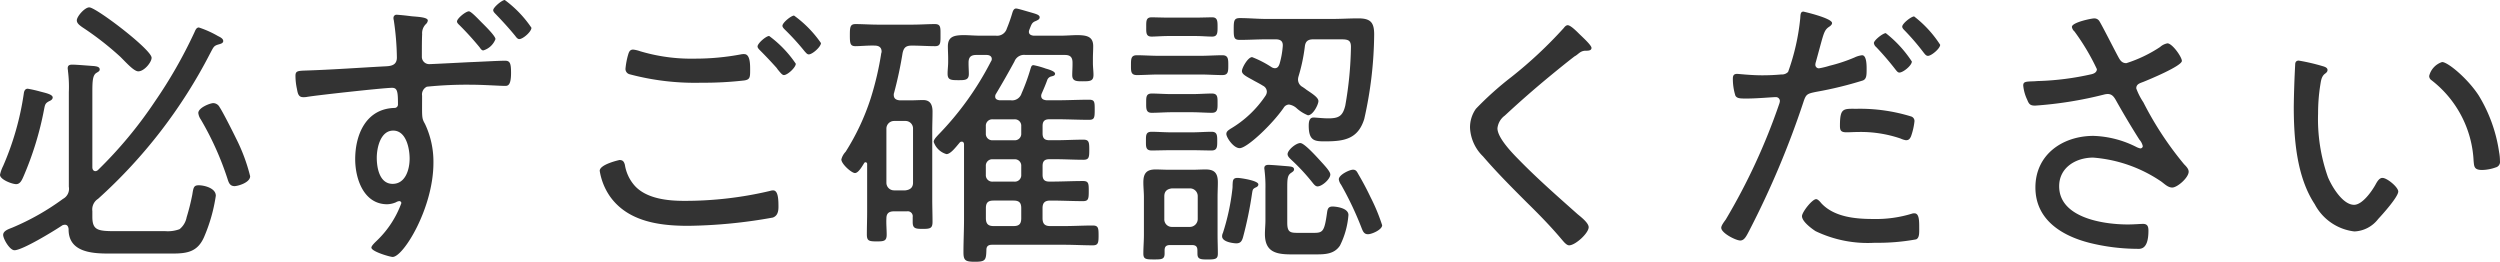 <svg xmlns="http://www.w3.org/2000/svg" width="211.8" height="22.176" viewBox="0 0 211.8 22.176"><path data-name="パス 3329" d="M21.192 14.928a15.061 15.061 0 0 0-1.2-3.216c-.24-.5-1.128-2.256-1.392-2.64a.619.619 0 0 0-.528-.336c-.264 0-1.272.384-1.272.84a1.211 1.211 0 0 0 .216.552 25.458 25.458 0 0 1 2.256 5.016c.1.312.192.624.6.624.264 0 1.32-.288 1.32-.84ZM7.564.624c-.384 0-1.056.768-1.056 1.1 0 .264.264.432.456.576a25.451 25.451 0 0 1 3.24 2.52c.528.528 1.152 1.224 1.512 1.224.5 0 1.128-.768 1.128-1.152C12.84 4.2 8.136.624 7.564.624Zm-3.1 7.632c0-.264-.624-.384-1.056-.5a10.8 10.8 0 0 0-1.056-.24c-.24 0-.312.216-.336.408a23.964 23.964 0 0 1-1.752 6.14 3.072 3.072 0 0 0-.264.744c0 .408 1.032.792 1.368.792s.48-.336.6-.6a26.891 26.891 0 0 0 1.776-5.784c.072-.36.1-.48.432-.648.12-.048.288-.144.288-.312Zm3.84 8.592a43.116 43.116 0 0 0 9.48-12.288c.312-.576.312-.672.72-.792.168-.048.408-.1.408-.288 0-.216-.264-.336-.456-.432a8.521 8.521 0 0 0-1.608-.72c-.24 0-.312.288-.408.48a39.869 39.869 0 0 1-3.312 5.784A36.049 36.049 0 0 1 8.304 14.4a.357.357 0 0 1-.216.1c-.192 0-.264-.168-.264-.336V7.828c0-.936.024-1.416.312-1.632.192-.12.312-.168.312-.312 0-.24-.312-.264-.48-.288-.384-.024-1.488-.12-1.848-.12-.216 0-.384.048-.384.312 0 .072.024.168.024.24a10.775 10.775 0 0 1 .072 1.776v8.016a.966.966 0 0 1-.5 1.032 20.853 20.853 0 0 1-4.272 2.424c-.288.12-.792.264-.792.624 0 .336.552 1.3.96 1.3.672 0 3.384-1.656 4.056-2.112a.573.573 0 0 1 .216-.048c.216 0 .288.168.312.36-.028 1.912 1.868 2.08 3.352 2.08h5.448c1.248 0 2.112-.144 2.664-1.368a13.946 13.946 0 0 0 1.008-3.528c0-.672-1.032-.888-1.44-.888-.432 0-.456.192-.552.792a18.7 18.7 0 0 1-.48 1.92 1.691 1.691 0 0 1-.6 1.008 2.86 2.86 0 0 1-1.2.168H9.864c-1.56 0-2.04-.048-2.04-1.224v-.48a1.062 1.062 0 0 1 .48-1.032Zm25.008-5.784c1.1 0 1.392 1.512 1.392 2.376 0 .888-.336 2.136-1.44 2.136s-1.344-1.344-1.344-2.208c0-.84.312-2.304 1.392-2.304Zm.312-9.816a.259.259 0 0 0-.288.264.529.529 0 0 0 .024.192 22.865 22.865 0 0 1 .264 3.168c0 .6-.408.72-.912.744-2.28.12-4.536.288-6.816.36-.7.024-.864.048-.864.456a5.317 5.317 0 0 0 .12 1.08c.072.384.12.72.528.72a1.476 1.476 0 0 0 .336-.024c.84-.144 6.528-.768 7.2-.768.456 0 .5.336.5 1.416a.287.287 0 0 1-.264.288c-2.424.048-3.36 2.232-3.36 4.344 0 1.656.72 3.816 2.712 3.816a1.979 1.979 0 0 0 .744-.168.682.682 0 0 1 .288-.1.18.18 0 0 1 .168.168 8.361 8.361 0 0 1-2.04 3.148c-.12.12-.5.456-.5.624 0 .336 1.584.792 1.8.792.912 0 3.456-4.152 3.456-7.968a7.49 7.49 0 0 0-.72-3.312c-.288-.5-.24-.552-.24-2.376a.724.724 0 0 1 .408-.768 33.741 33.741 0 0 1 3.624-.168c1.128 0 2.544.1 2.952.1.24 0 .552.048.552-1.1 0-.768-.072-1.032-.5-1.032-.6 0-2.28.1-2.952.12-.5.024-3.24.168-3.456.168a.617.617 0 0 1-.648-.648v-.168c0-.552 0-1.224.024-1.728a1.077 1.077 0 0 1 .336-.864.474.474 0 0 0 .144-.288c0-.288-.912-.312-1.392-.36a21.173 21.173 0 0 0-1.228-.128ZM42.768 0c-.24 0-.984.624-.984.864 0 .12.12.24.216.336.576.6 1.128 1.2 1.656 1.848.072.1.192.264.336.264.312 0 1.032-.624 1.032-.96A9.555 9.555 0 0 0 42.764 0Zm-1.944 1.92c-.312-.312-.912-.96-1.1-.96-.264 0-1.008.6-1.008.864 0 .12.144.24.216.312a24.984 24.984 0 0 1 1.7 1.872c.072.1.168.264.312.264a1.587 1.587 0 0 0 1.032-.96c0-.264-.912-1.152-1.152-1.392Zm26.448-.6c-.24 0-.984.6-.984.864 0 .12.12.24.216.336a20.462 20.462 0 0 1 1.68 1.848c.1.1.192.24.336.24.312 0 1.032-.648 1.032-.96a9.55 9.55 0 0 0-2.28-2.328Zm-2.108 1.728c-.264 0-.984.624-.984.888 0 .12.12.24.216.336.456.456.888.912 1.32 1.392a1.319 1.319 0 0 1 .168.216c.24.288.384.48.528.48.312 0 1.008-.648 1.008-.96a9.555 9.555 0 0 0-2.256-2.352ZM50.808 14.472a5.254 5.254 0 0 0 .864 2.16c1.512 2.136 4.176 2.5 6.624 2.5a42.8 42.8 0 0 0 7.176-.7c.408-.144.48-.528.48-.912 0-.624-.024-1.392-.456-1.392a1.021 1.021 0 0 0-.264.048 31.229 31.229 0 0 1-7.3.84c-1.392 0-3.192-.192-4.176-1.3a3.476 3.476 0 0 1-.816-1.752c-.072-.264-.168-.408-.456-.408-.02.004-1.676.364-1.676.916ZM53.64 4.2c-.288 0-.36.216-.432.456a6.484 6.484 0 0 0-.216 1.152.462.462 0 0 0 .336.48 21.436 21.436 0 0 0 6.1.72 30.025 30.025 0 0 0 3.624-.192c.48-.072.5-.264.5-.84 0-.456.024-1.392-.5-1.392a1.076 1.076 0 0 0-.288.024 20.924 20.924 0 0 1-3.888.36 15.1 15.1 0 0 1-4.632-.624 2.727 2.727 0 0 0-.604-.144Zm33.672 1.608a17.123 17.123 0 0 1-.768 2.112.835.835 0 0 1-.912.576h-.936c-.216-.024-.384-.1-.384-.312a.405.405 0 0 1 .072-.24 74.1 74.1 0 0 0 1.56-2.736.872.872 0 0 1 .936-.552h3.336c.456 0 .648.192.648.648v.168c0 .312-.024.6-.024.888 0 .528.36.528.888.528.648 0 .912-.024.912-.552 0-.312-.048-.648-.048-.984v-.408c0-.336.024-.672.024-1.032 0-.792-.5-.936-1.368-.936-.408 0-.912.048-1.464.048h-2.208c-.216-.024-.408-.1-.408-.336a.565.565 0 0 1 .048-.192c.168-.408.192-.6.552-.72.12-.072.312-.12.312-.312 0-.216-.336-.288-.816-.432C87.072.984 86.232.72 86.088.72c-.192 0-.264.192-.312.336a13.169 13.169 0 0 1-.48 1.368.854.854 0 0 1-.912.6h-1.248c-.576 0-1.056-.048-1.464-.048-.888 0-1.368.144-1.368.96 0 .336.024.672.024 1.008v.312c0 .336-.048.648-.048.984 0 .528.264.552.912.552.552 0 .888 0 .888-.528 0-.288-.024-.576-.024-.888v-.072c0-.456.192-.648.648-.648h.888c.216 0 .432.1.432.336a.335.335 0 0 1-.072.216 25.627 25.627 0 0 1-4.488 6.24c-.12.144-.36.36-.36.576a1.606 1.606 0 0 0 1.08 1.032c.336 0 .744-.528 1.128-.984A.218.218 0 0 1 81.48 12c.144 0 .192.12.192.24v6.36c0 .912-.048 1.848-.048 2.76 0 .72.168.816.984.816.888 0 .936-.144.96-1.008 0-.312.168-.432.48-.432h6.12c.792 0 1.608.048 2.424.048.456 0 .48-.24.48-.84 0-.624-.024-.84-.5-.84-.792 0-1.608.048-2.4.048h-1.2c-.456 0-.648-.192-.648-.672v-.84c0-.456.192-.648.648-.648h.1c.888 0 1.776.048 2.688.048.456 0 .48-.216.48-.84s0-.864-.48-.864c-.912 0-1.8.048-2.688.048h-.168c-.408 0-.576-.168-.576-.576v-.744c0-.408.168-.576.576-.576h.528c.792 0 1.56.048 2.352.048.48 0 .5-.216.5-.84 0-.648-.024-.864-.5-.864-.792 0-1.56.048-2.352.048h-.528c-.408 0-.576-.168-.576-.576v-.624c0-.408.168-.576.576-.576h.648c.912 0 1.8.048 2.712.048.456 0 .48-.192.48-.84 0-.672 0-.864-.48-.864-.912 0-1.8.048-2.712.048h-.888c-.24-.024-.456-.1-.456-.384a.565.565 0 0 1 .048-.192c.168-.384.336-.768.48-1.176a.487.487 0 0 1 .312-.264c.192-.048.336-.072.336-.24 0-.216-.624-.384-.792-.432a6.775 6.775 0 0 0-1.032-.288c-.176 0-.196.144-.248.288Zm-1.368 4.3a.542.542 0 0 1 .576.576v.624a.542.542 0 0 1-.576.576h-1.848a.542.542 0 0 1-.576-.576v-.624a.542.542 0 0 1 .576-.576Zm-1.848 5.28a.542.542 0 0 1-.576-.576v-.744a.542.542 0 0 1 .576-.576h1.848a.542.542 0 0 1 .576.576v.744a.542.542 0 0 1-.576.576Zm1.776 1.604c.48 0 .648.192.648.648v.84c0 .48-.168.672-.648.672h-1.7c-.456 0-.648-.192-.648-.672v-.84c0-.456.168-.648.648-.648Zm-10.776 1.512c0-.432.216-.6.648-.6h1.1a.421.421 0 0 1 .48.48v.432c0 .528.216.576.84.576.648 0 .84-.048.84-.6 0-.624-.024-1.272-.024-1.9v-5.8c0-.552.024-1.08.024-1.632s-.168-.984-.792-.984c-.336 0-.672.024-1.008.024h-.984c-.264-.024-.5-.12-.5-.456a.408.408 0 0 1 .024-.168 33.565 33.565 0 0 0 .72-3.364c.1-.48.288-.648.768-.648h.048c.672 0 1.344.048 1.944.048.48 0 .456-.312.456-.96 0-.624.024-.912-.48-.912-.6 0-1.248.048-1.92.048H74.4c-.672 0-1.32-.048-1.92-.048-.456 0-.48.264-.48.936 0 .7.024.936.48.936.384 0 1.176-.072 1.632-.048.336 0 .576.144.576.5a.18.18 0 0 1-.024.12 25.9 25.9 0 0 1-.888 3.816 19.774 19.774 0 0 1-2.136 4.56 1.452 1.452 0 0 0-.36.648c0 .384.864 1.152 1.152 1.152s.6-.552.792-.864a.141.141 0 0 1 .12-.048.134.134 0 0 1 .12.144v4.06c0 .624-.024 1.272-.024 1.9 0 .552.168.6.84.6.6 0 .84-.024.84-.576 0-.46-.048-.916-.024-1.372Zm2.256-3.024c0 .408-.24.6-.648.648h-.96a.645.645 0 0 1-.648-.648v-4.56a.651.651 0 0 1 .648-.672h.96a.636.636 0 0 1 .648.672Zm35.352-.7c0-.24-.456-.72-.6-.888-.312-.332-1.56-1.772-1.94-1.772s-1.08.6-1.08.936c0 .192.168.336.288.456a16.9 16.9 0 0 1 1.792 1.92c.12.144.264.36.456.36.388 0 1.084-.624 1.084-1.008Zm4.392 4.3a16.119 16.119 0 0 0-.984-2.376 24.89 24.89 0 0 0-1.032-1.944c-.12-.216-.192-.384-.456-.384-.288 0-1.2.432-1.2.816a.976.976 0 0 0 .192.456 27.48 27.48 0 0 1 1.748 3.696c.1.24.192.5.528.5.316.004 1.204-.38 1.204-.764ZM101.688 6.312c.648 0 1.272.048 1.872.048.5 0 .5-.312.5-.84 0-.5 0-.84-.5-.84-.576 0-1.224.048-1.872.048h-3.5c-.648 0-1.32-.048-1.872-.048-.5 0-.5.312-.5.84 0 .5-.024.84.5.84.552 0 1.224-.048 1.872-.048Zm8.328 13.416c-.7 0-.96-.024-.96-.864v-2.832c0-.84 0-1.176.336-1.392.1-.072.24-.144.24-.288 0-.24-.312-.24-.48-.264-.336-.024-1.392-.12-1.68-.12-.192 0-.36.048-.36.288 0 .072.024.144.024.216a11.316 11.316 0 0 1 .072 1.56v2.64c0 .384-.044.768-.044 1.152 0 1.536.956 1.728 2.252 1.728h2.064c.792 0 1.56-.024 2.04-.744a6.969 6.969 0 0 0 .72-2.592c0-.624-1.128-.72-1.344-.72-.408 0-.432.264-.48.6-.216 1.536-.36 1.632-1.128 1.632Zm-3.408-4.104c0-.336-1.56-.552-1.752-.552-.432 0-.408.24-.432.6a2.468 2.468 0 0 1-.024.408 19.027 19.027 0 0 1-.792 3.648.639.639 0 0 0-.072.288c0 .528 1.1.6 1.2.6.36 0 .48-.192.576-.528a32.336 32.336 0 0 0 .768-3.744c.048-.264.048-.336.288-.456.12-.048.24-.12.24-.264Zm-5.664-2.9c.576 0 1.152.024 1.7.024.48 0 .48-.312.48-.792s0-.792-.48-.792c-.528 0-1.1.048-1.7.048h-1.68c-.6 0-1.2-.048-1.7-.048s-.48.312-.48.792c0 .456-.024.792.48.792s1.1-.024 1.7-.024Zm.048-3.216c.576 0 1.152.048 1.68.048.5 0 .48-.36.48-.816 0-.48.024-.816-.48-.816s-1.1.048-1.68.048h-1.728c-.6 0-1.2-.048-1.68-.048-.5 0-.48.312-.48.816 0 .432-.024.816.456.816.576 0 1.128-.048 1.7-.048Zm.288-6.456c.528 0 1.008.048 1.416.048.456 0 .456-.336.456-.816s0-.816-.456-.816c-.336 0-.888.024-1.416.024h-2.3c-.528 0-1.08-.024-1.416-.024-.48 0-.456.336-.456.816s-.024.816.456.816c.336 0 .888-.048 1.416-.048Zm-1.992 16.172a.636.636 0 0 1-.648-.672v-1.92c0-.432.24-.624.648-.672h1.512a.656.656 0 0 1 .672.672v1.92a.671.671 0 0 1-.672.672Zm2.16 2.28c0 .456.264.48.864.48.672 0 .864-.048.864-.5 0-.528-.024-1.056-.024-1.584v-3.196c0-.432.024-.84.024-1.248 0-.768-.264-1.1-1.032-1.1-.36 0-.72.024-1.056.024h-2.112c-.36 0-.72-.024-1.08-.024-.792 0-1.032.36-1.032 1.1 0 .408.048.84.048 1.248v3.188c0 .532-.048 1.06-.048 1.588 0 .48.216.5.888.5.648 0 .912 0 .912-.5v-.264c0-.336.144-.456.48-.456h1.82c.336 0 .48.12.48.456ZM109.2 8.856a1.244 1.244 0 0 1 .624.288 3.225 3.225 0 0 0 .984.624c.432 0 .888-.912.888-1.2s-.432-.576-1.008-.96a4.071 4.071 0 0 0-.336-.24.719.719 0 0 1-.384-.624 1.031 1.031 0 0 1 .048-.288 14.9 14.9 0 0 0 .528-2.5c.048-.456.264-.624.72-.624h2.3c.624 0 .888.048.888.648a30.838 30.838 0 0 1-.48 4.968c-.216.888-.552 1.08-1.44 1.08-.456 0-1.08-.072-1.248-.072-.36 0-.408.36-.408.7 0 1.3.528 1.32 1.392 1.32 1.608 0 2.784-.192 3.312-1.9a33.506 33.506 0 0 0 .84-7.152c0-1.008-.288-1.368-1.344-1.368-.744 0-1.464.048-2.208.048h-5.588c-.744 0-1.488-.072-2.232-.072-.5 0-.528.216-.528.936s.024.912.528.912c.744 0 1.488-.048 2.232-.048h.792c.432 0 .648.168.6.624a7.253 7.253 0 0 1-.264 1.44c-.072.216-.168.384-.408.384a.588.588 0 0 1-.288-.1 8.817 8.817 0 0 0-1.632-.84c-.36 0-.864.912-.864 1.176s.312.432.888.744c.24.144.552.288.888.5a.583.583 0 0 1 .336.5.647.647 0 0 1-.12.36 9.164 9.164 0 0 1-2.976 2.8c-.168.12-.336.216-.336.432 0 .288.6 1.2 1.128 1.2.624 0 2.736-1.992 3.72-3.408a.556.556 0 0 1 .456-.288Zm24.528-6.048c-.288-.288-.7-.672-.912-.672-.144 0-.264.144-.336.24a36.5 36.5 0 0 1-4.44 4.152 27.125 27.125 0 0 0-3 2.688 2.722 2.722 0 0 0-.5 1.608 3.619 3.619 0 0 0 1.1 2.424c1.176 1.368 2.448 2.64 3.72 3.912 1.004.984 1.992 1.992 2.904 3.072.168.192.432.552.672.552.528 0 1.656-1.032 1.656-1.536 0-.36-.648-.864-.936-1.1-1.704-1.516-3.432-3.028-5.016-4.656-.552-.556-1.776-1.828-1.776-2.62a1.53 1.53 0 0 1 .624-1.08 85.438 85.438 0 0 1 3.84-3.36c.672-.552 1.344-1.1 2.064-1.656.336-.168.456-.456.912-.48.168 0 .528.024.528-.24 0-.24-.868-1.008-1.104-1.248Zm20.136 14.064c-.336 0-1.2 1.1-1.2 1.44 0 .456.816 1.056 1.152 1.272a10.221 10.221 0 0 0 5.016.984 18.015 18.015 0 0 0 3.5-.288c.288-.12.264-.552.264-.96 0-.624 0-1.248-.408-1.248a.6.6 0 0 0-.192.024 10.327 10.327 0 0 1-3.312.456c-1.512 0-3.312-.168-4.392-1.344-.092-.116-.284-.336-.428-.336Zm2.016-6.216c0 .384.072.552.552.552.312 0 .624-.024.936-.024a10.444 10.444 0 0 1 3.648.552 1.673 1.673 0 0 0 .456.144c.24 0 .336-.12.432-.336a5.546 5.546 0 0 0 .288-1.248.4.4 0 0 0-.288-.432 14.71 14.71 0 0 0-4.584-.648c-1.156 0-1.44-.096-1.44 1.44Zm6.284-9.264c-.24 0-1.008.6-1.008.864 0 .12.12.24.192.312a20.063 20.063 0 0 1 1.632 1.9c.1.12.192.264.36.264.288 0 1.032-.624 1.032-.936a9.573 9.573 0 0 0-2.208-2.404ZM152.78.984c-.264 0-.24.312-.264.576a18.735 18.735 0 0 1-1.028 4.532.725.725 0 0 1-.576.216c-.528.048-1.056.072-1.608.072-1.008 0-1.968-.12-2.136-.12-.288 0-.36.144-.36.408a4.754 4.754 0 0 0 .216 1.44c.144.24.408.24.96.24.888 0 2.184-.12 2.448-.12a.334.334 0 0 1 .36.336.891.891 0 0 1-.048.216 52.267 52.267 0 0 1-4.536 9.816c-.12.168-.384.5-.384.7 0 .456 1.248 1.08 1.608 1.08s.528-.384.816-.936a75.127 75.127 0 0 0 4.516-10.728c.24-.744.312-.768 1.128-.936a31.461 31.461 0 0 0 3.936-.96c.288-.12.312-.408.312-.888 0-.288.024-1.248-.384-1.248a2.021 2.021 0 0 0-.648.192 13.591 13.591 0 0 1-2.112.7 6.8 6.8 0 0 1-.888.216.3.3 0 0 1-.312-.288.863.863 0 0 1 .048-.264l.36-1.32c.336-1.224.384-1.416.84-1.7.072-.072.168-.144.168-.264-.004-.416-2.404-.968-2.428-.968Zm6.984 1.824c-.24 0-1.008.6-1.008.84a.525.525 0 0 0 .192.336 24.3 24.3 0 0 1 1.632 1.9c.1.12.192.264.336.264.312 0 1.056-.6 1.056-.936a10 10 0 0 0-2.208-2.404Zm17.64-1.248c-.216 0-1.872.336-1.872.72a.624.624 0 0 0 .216.384 18.866 18.866 0 0 1 1.9 3.192c0 .264-.24.384-.456.432a23.445 23.445 0 0 1-4.464.576c-.168 0-.312.024-.456.024-.648.024-.864.024-.864.36a3.593 3.593 0 0 0 .336 1.2c.144.36.24.5.672.5a32.782 32.782 0 0 0 5.832-.936 1.4 1.4 0 0 1 .312-.048c.336 0 .5.192.672.48a73.163 73.163 0 0 0 2.016 3.384 1.224 1.224 0 0 1 .288.552.2.2 0 0 1-.216.192 1.353 1.353 0 0 1-.288-.1 8.613 8.613 0 0 0-3.672-.96c-2.616 0-4.92 1.584-4.92 4.368 0 2.736 2.232 4.1 4.608 4.7a17.055 17.055 0 0 0 3.96.5c.264 0 1.008.168 1.008-1.536 0-.336-.072-.576-.456-.576-.264 0-.744.048-1.3.048-2.04 0-5.808-.552-5.808-3.24 0-1.584 1.416-2.424 2.88-2.424a11.863 11.863 0 0 1 5.668 1.96c.312.192.624.576 1.032.576.432 0 1.392-.84 1.392-1.344 0-.24-.216-.456-.384-.624a28.018 28.018 0 0 1-3.456-5.256 5.45 5.45 0 0 1-.6-1.176c0-.36.288-.432.6-.552.48-.192 3.264-1.344 3.264-1.776 0-.336-.816-1.488-1.224-1.488a1.284 1.284 0 0 0-.624.312 11.5 11.5 0 0 1-2.856 1.368c-.408 0-.552-.288-.72-.6-.312-.576-1.32-2.568-1.56-2.952a.494.494 0 0 0-.456-.24ZM205.8 6.432a.423.423 0 0 0 .192.36 9.189 9.189 0 0 1 3.572 6.84c.048.456.024.768.72.768a3.634 3.634 0 0 0 1.152-.216.483.483 0 0 0 .36-.552 3.907 3.907 0 0 0-.072-.744 12.684 12.684 0 0 0-1.728-4.8c-.936-1.44-2.616-2.832-3.1-2.832a1.655 1.655 0 0 0-1.096 1.176Zm-11.04-1.3c-.216 0-.312.12-.312.336a89.28 89.28 0 0 0-.12 3.552c0 2.736.24 5.952 1.776 8.28a4.369 4.369 0 0 0 3.36 2.308 2.68 2.68 0 0 0 2.016-1.056c.36-.384 1.7-1.872 1.7-2.328 0-.36-.936-1.152-1.344-1.152-.288 0-.48.384-.6.6-.312.552-1.1 1.68-1.8 1.68-.96 0-1.872-1.536-2.208-2.328a14.764 14.764 0 0 1-.84-5.424 15.194 15.194 0 0 1 .176-2.328c.072-.432.1-.768.384-1.008.144-.1.24-.192.24-.336 0-.216-.288-.288-.456-.336a16.456 16.456 0 0 0-1.968-.456Z" fill="#333"/></svg>